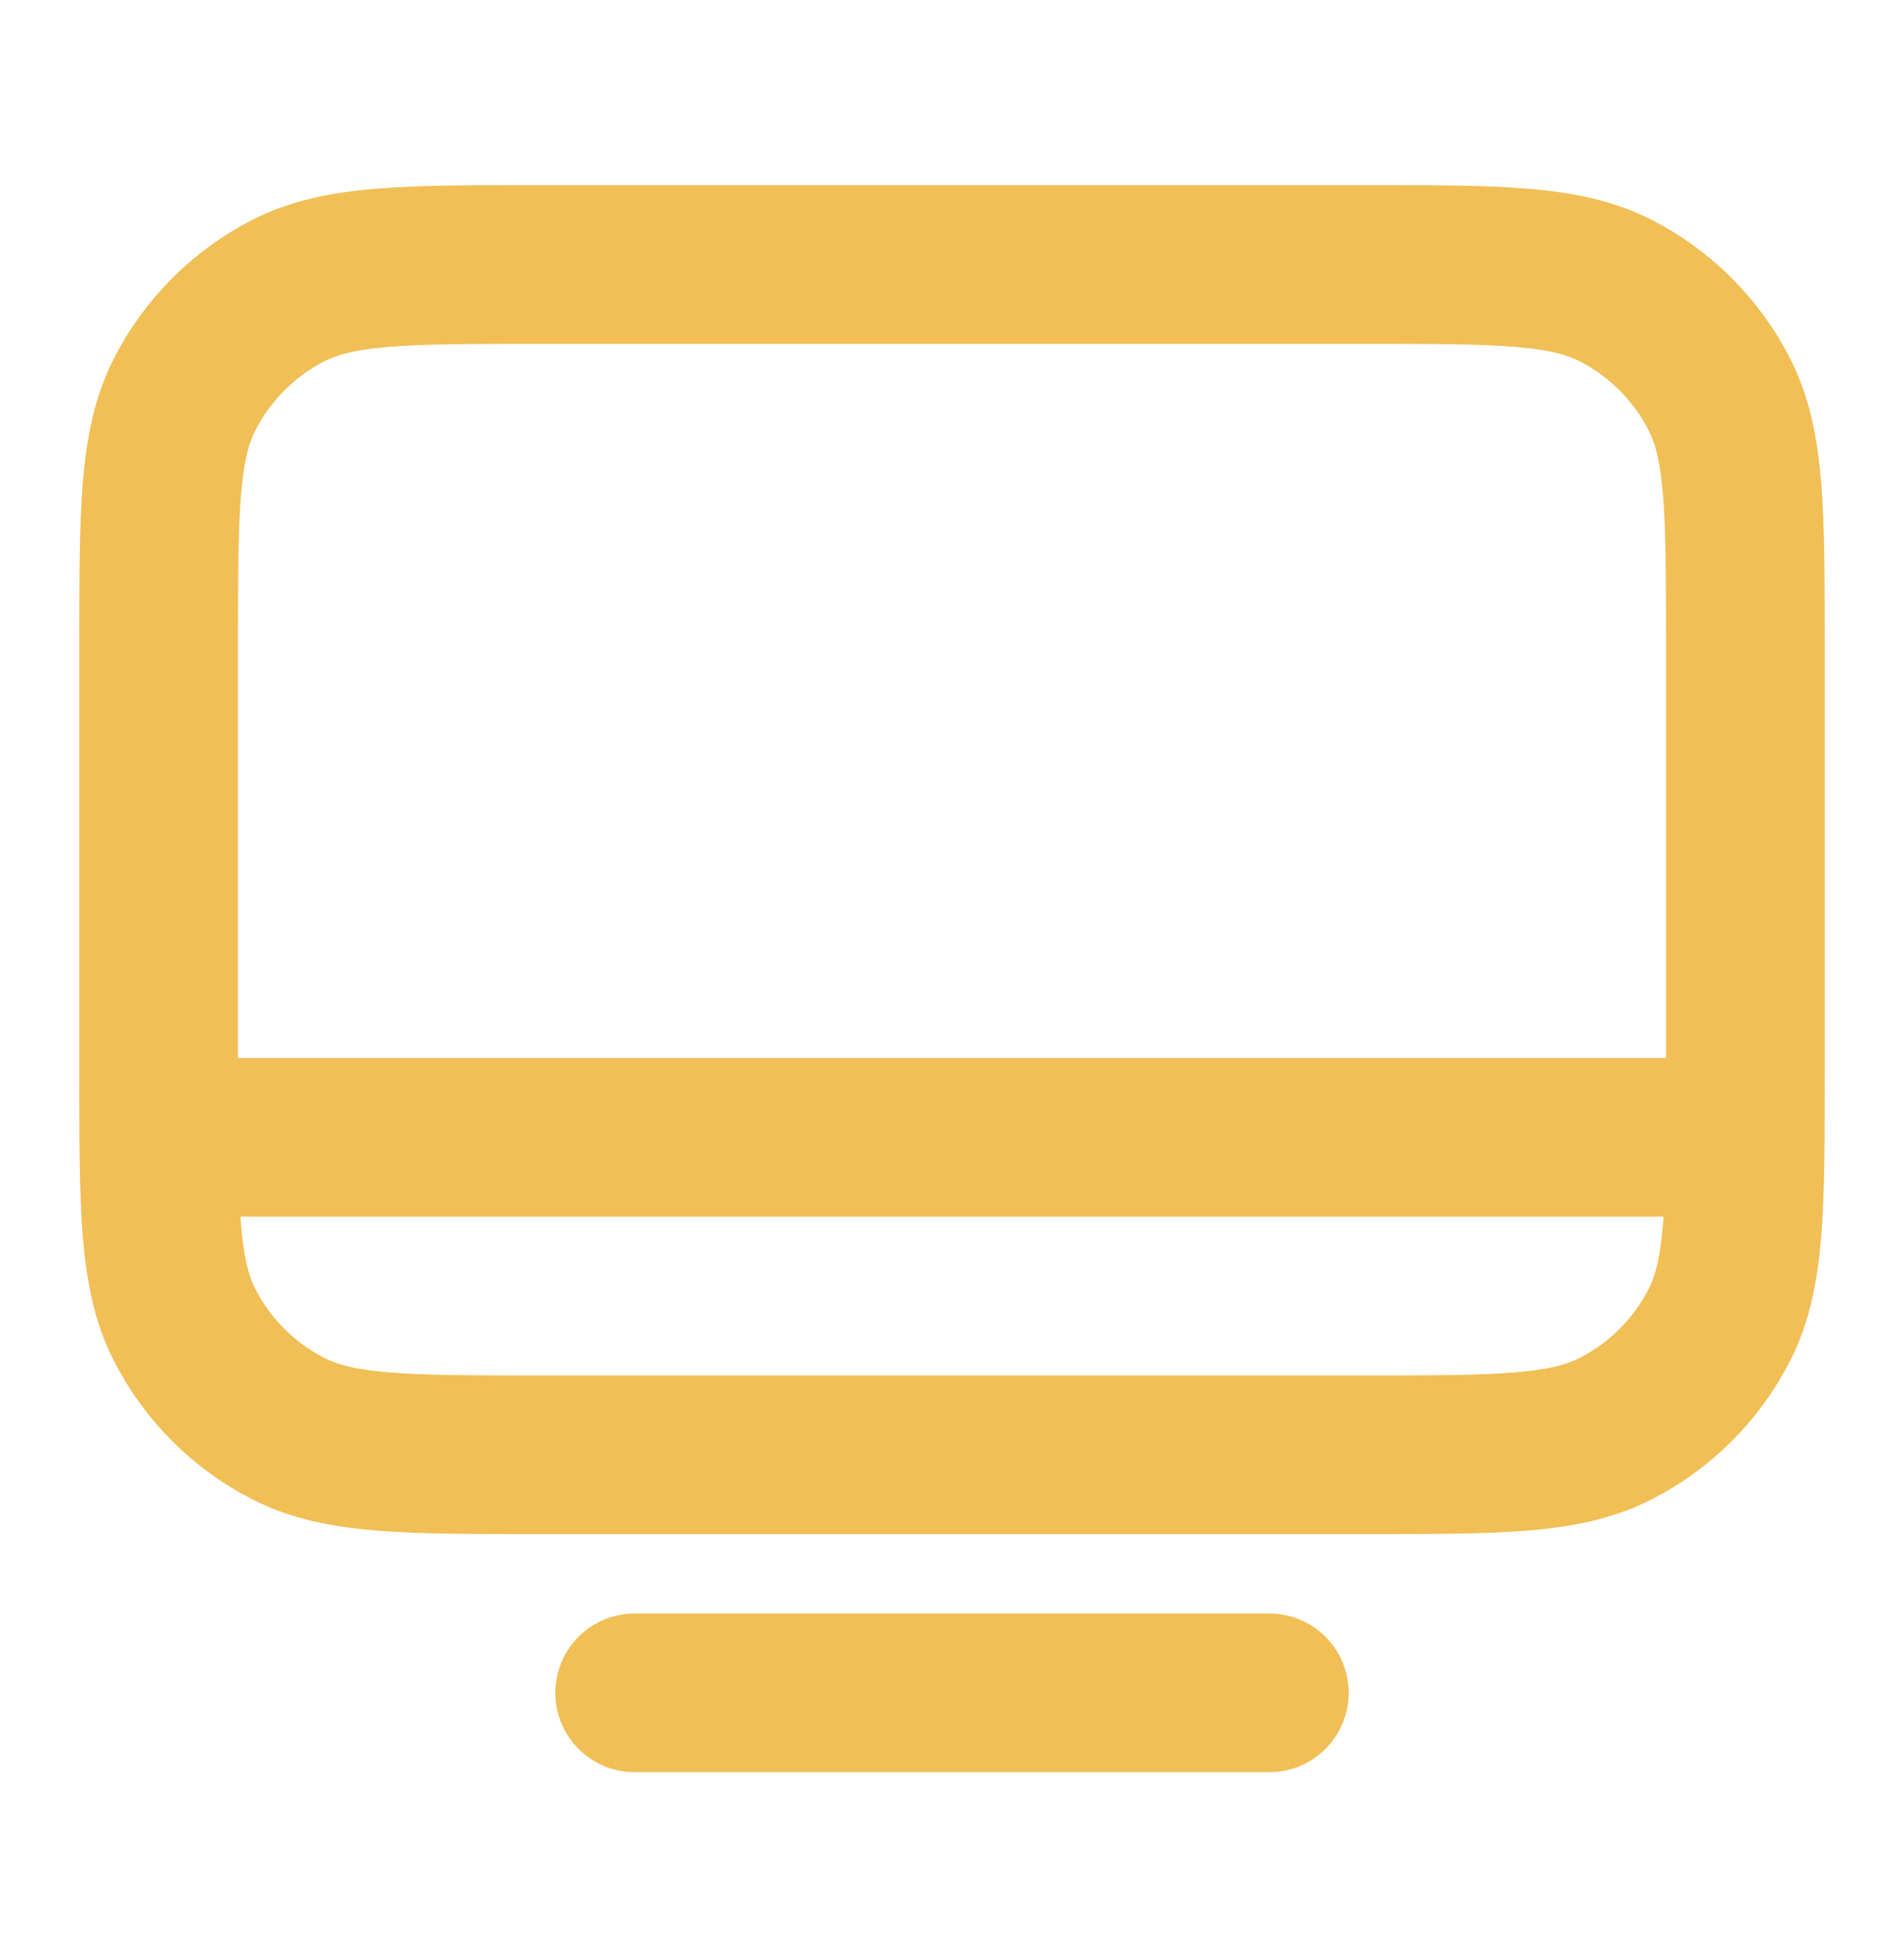 <svg width="36" height="37" viewBox="0 0 36 37" fill="none" xmlns="http://www.w3.org/2000/svg">
    <path d="M3 21.5L33 21.5M12 32H24M10.2 27.5H25.8C28.32 27.5 29.58 27.5 30.543 27.009C31.39 26.578 32.078 25.89 32.51 25.043C33 24.08 33 22.82 33 20.3V12.2C33 9.68 33 8.42 32.51 7.457C32.078 6.61 31.39 5.922 30.543 5.49C29.58 5 28.32 5 25.8 5H10.2C7.68 5 6.42 5 5.457 5.49C4.61 5.922 3.922 6.61 3.49 7.457C3 8.42 3 9.68 3 12.2V20.3C3 22.82 3 24.08 3.49 25.043C3.922 25.89 4.61 26.578 5.457 27.009C6.42 27.5 7.68 27.5 10.2 27.5Z" stroke="#F1BF56" stroke-width="3" stroke-linecap="round" stroke-linejoin="round"/>
    </svg>
    